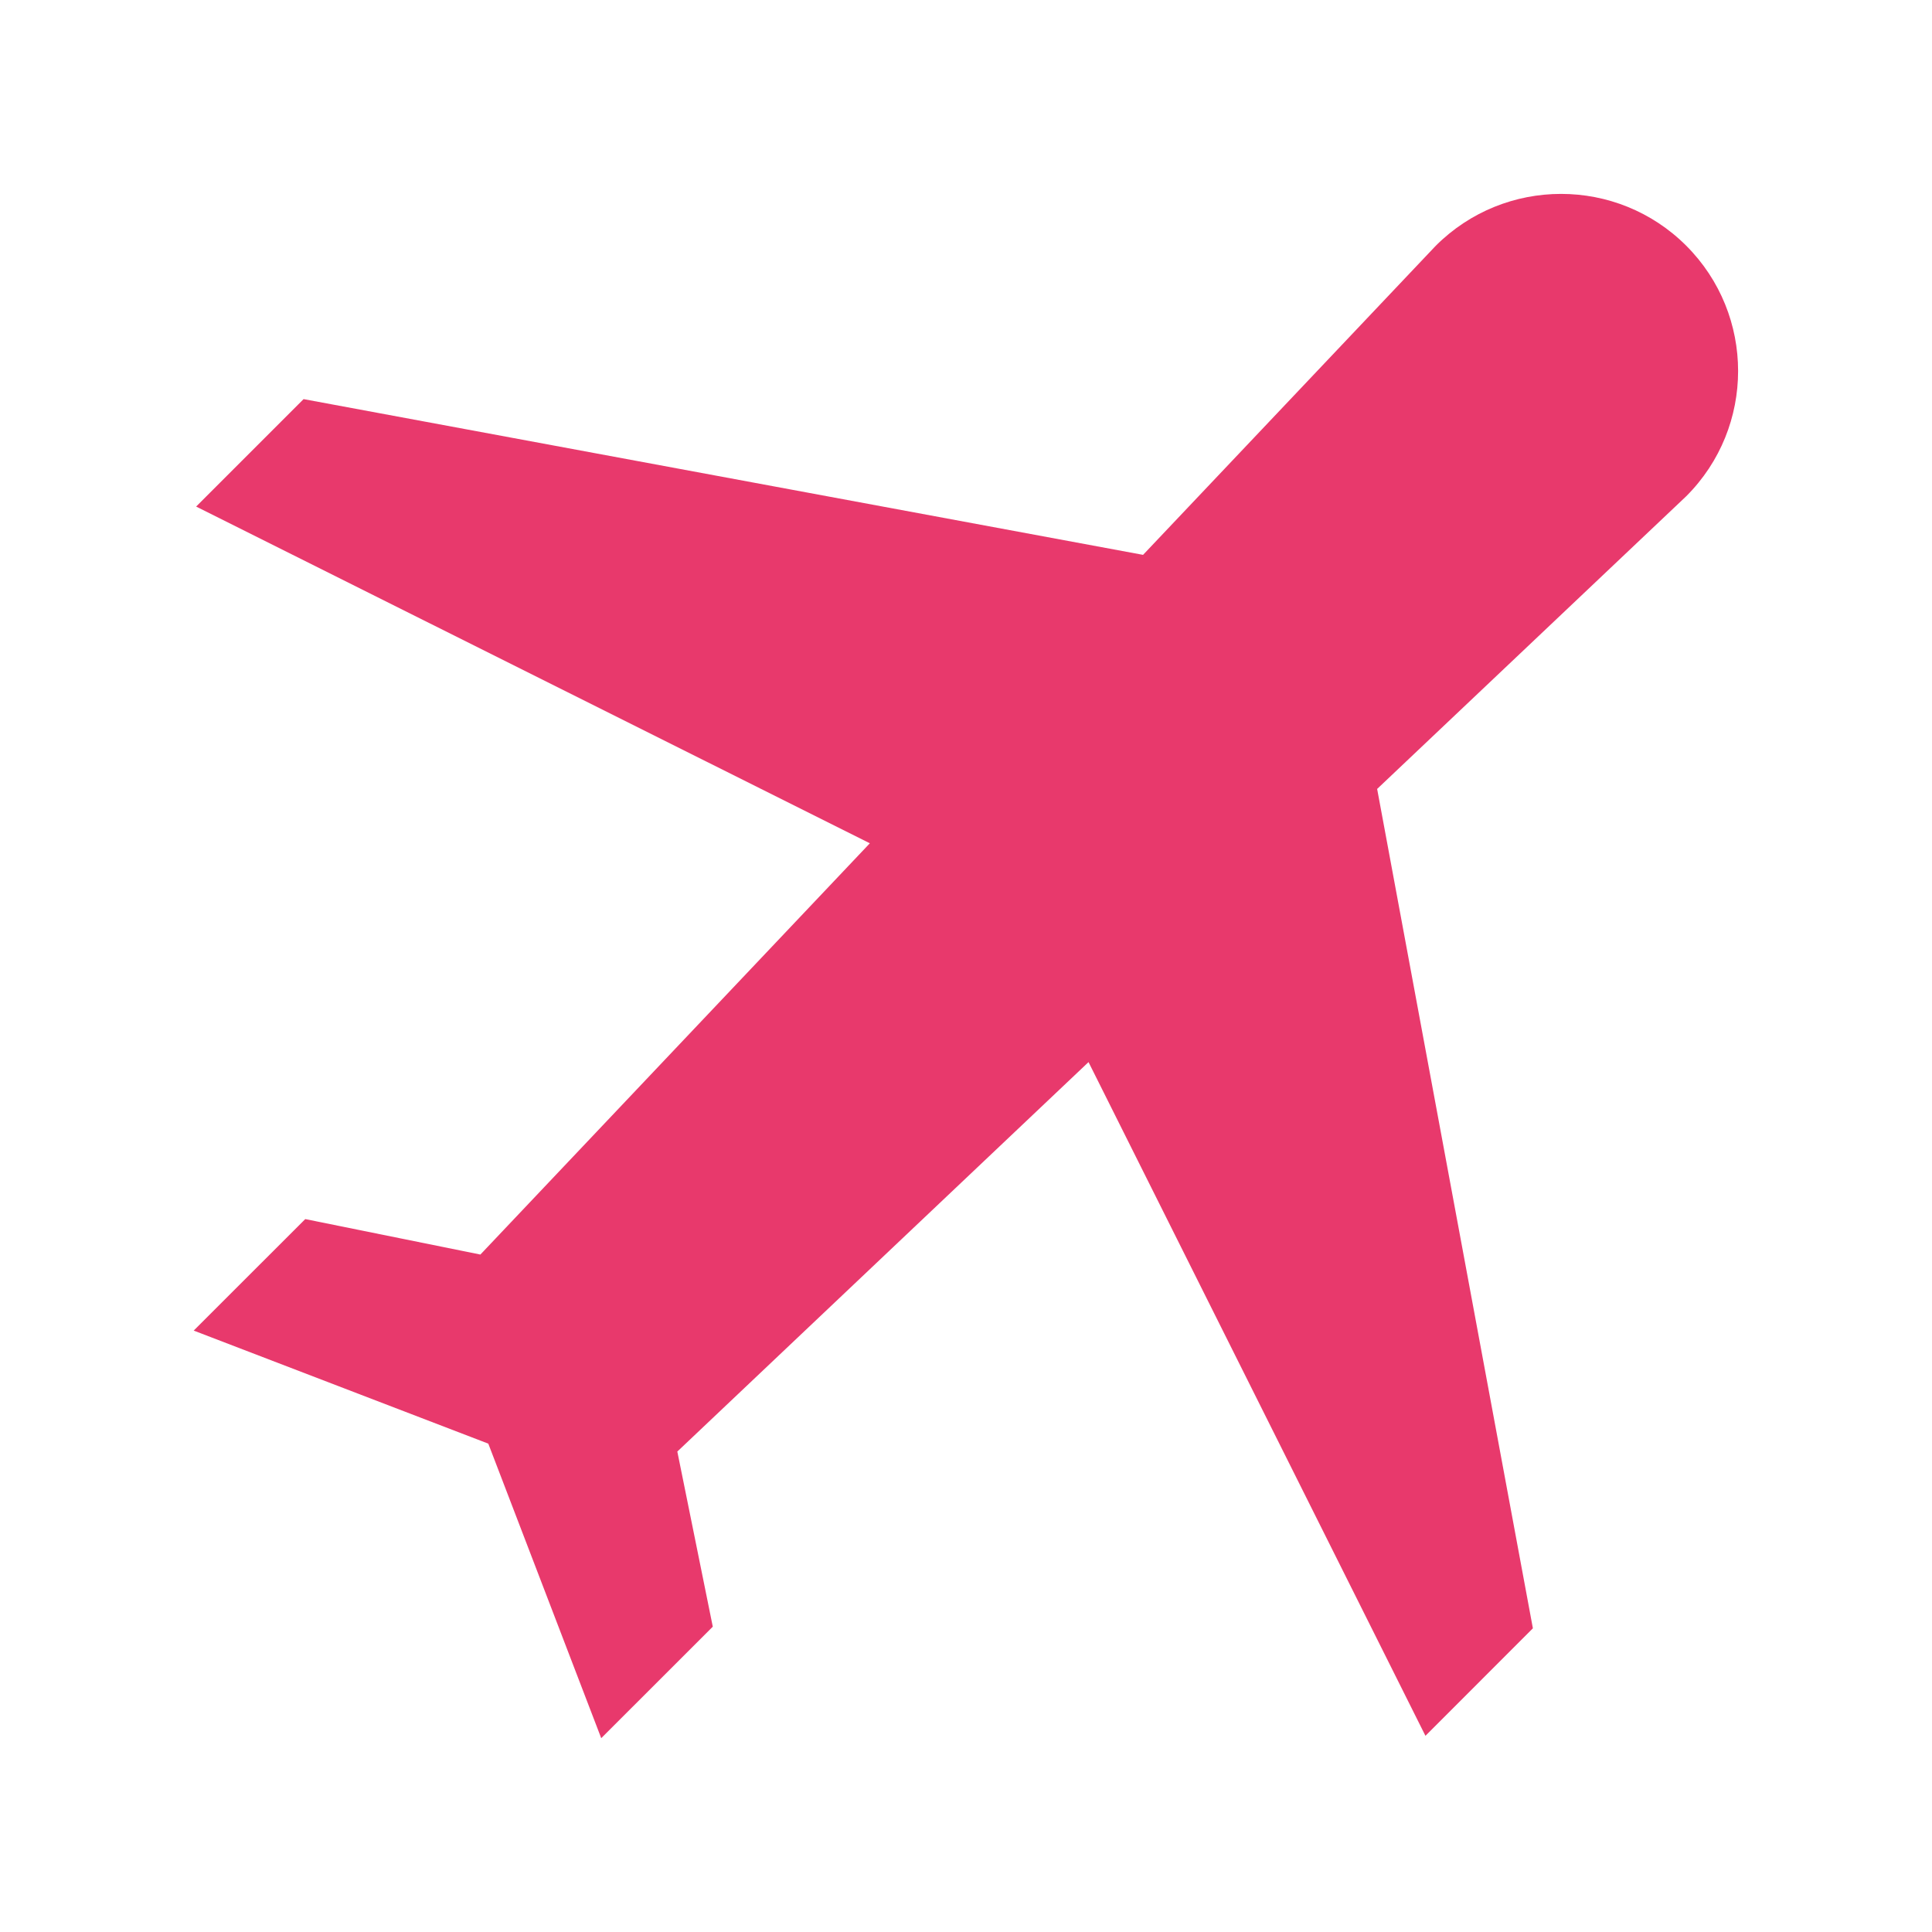 <svg width="31" height="31" viewBox="0 0 31 31" fill="none" xmlns="http://www.w3.org/2000/svg">
<path d="M22.872 27.852L24.596 26.127L22.097 12.659L27.057 7.962C28.166 6.853 28.166 5.053 27.057 3.943C25.948 2.834 24.148 2.834 23.038 3.943L18.341 8.903L4.871 6.404L3.147 8.128L13.957 13.531L7.708 20.13L4.898 19.561L3.108 21.35L7.835 23.164L9.647 27.89L11.437 26.101L10.868 23.291L17.466 17.042L22.872 27.852Z" fill="#E8396C"/>
</svg>
